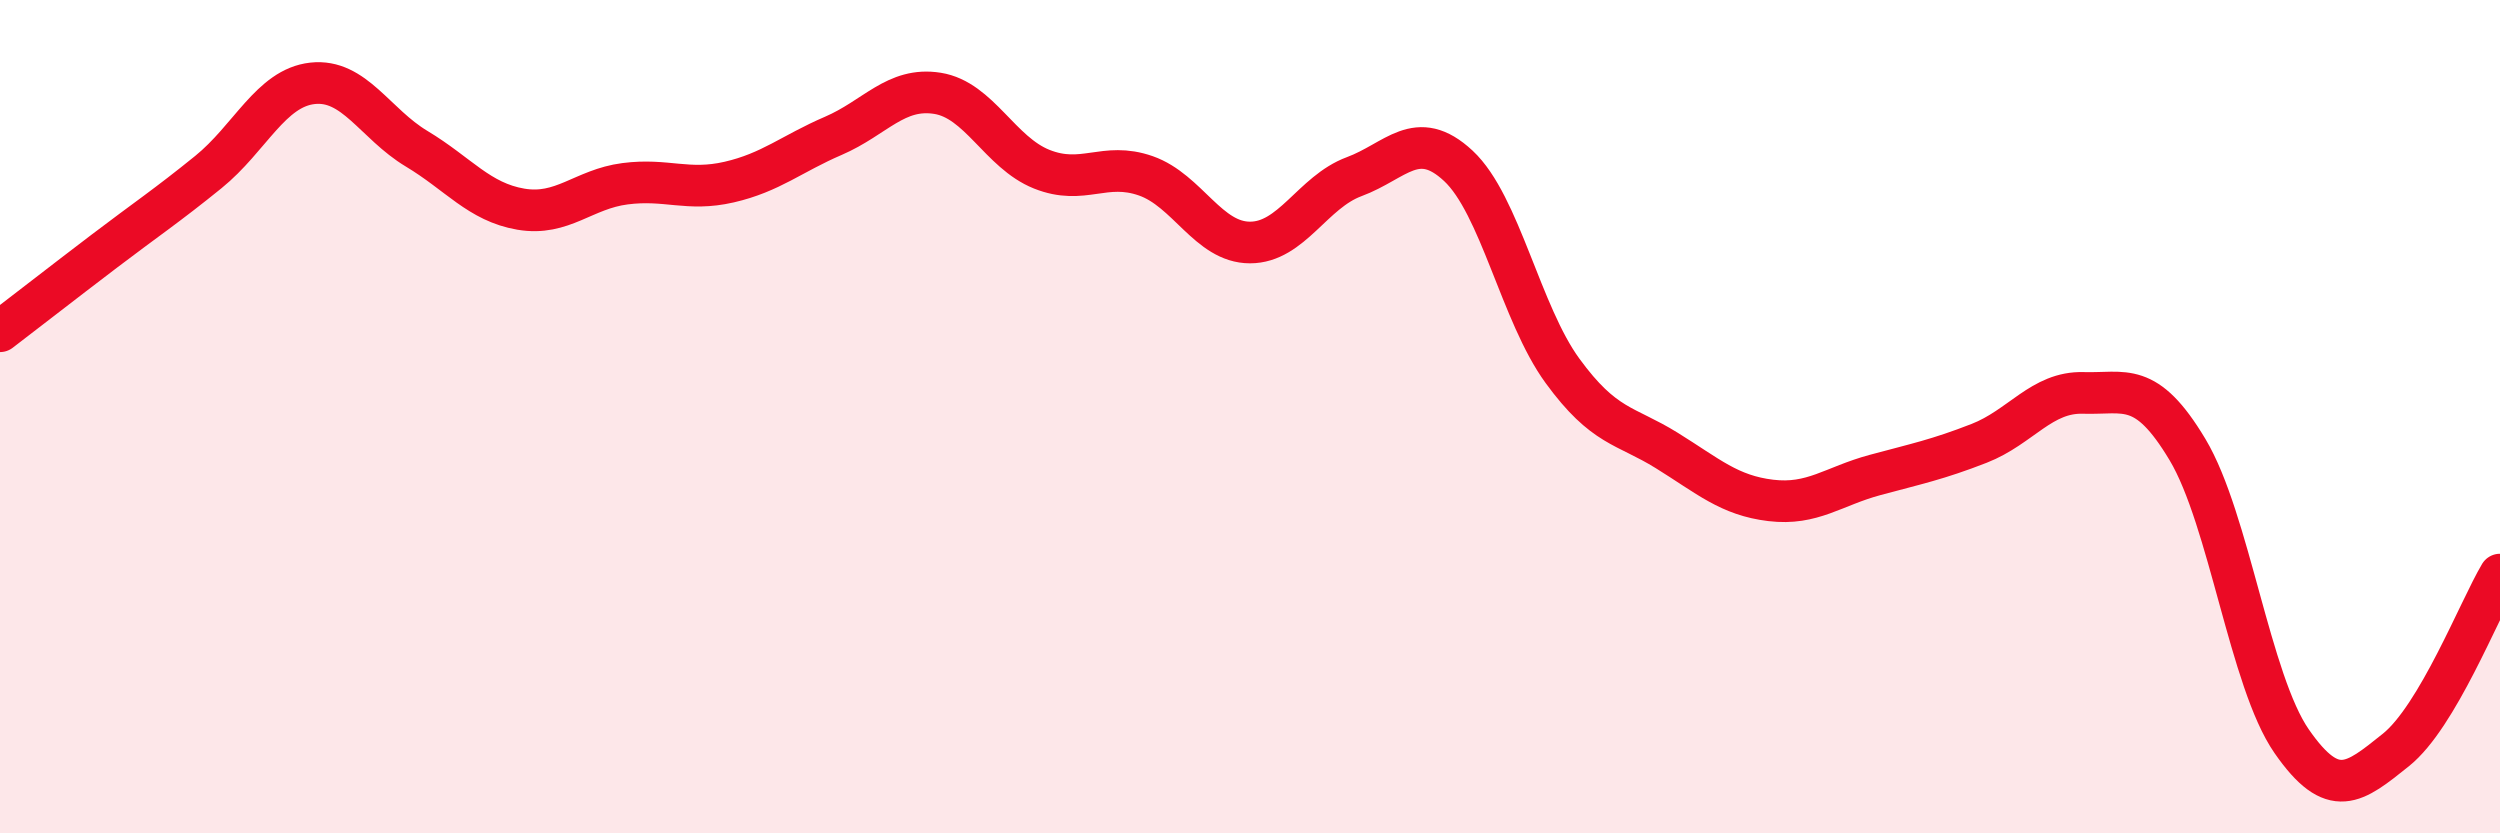 
    <svg width="60" height="20" viewBox="0 0 60 20" xmlns="http://www.w3.org/2000/svg">
      <path
        d="M 0,7.95 C 0.5,7.57 1.5,6.79 2.5,6.03 C 3.5,5.27 4,4.94 5,4.13 C 6,3.32 6.5,2.11 7.5,2 C 8.5,1.89 9,2.97 10,3.57 C 11,4.17 11.5,4.85 12.5,5.02 C 13.5,5.19 14,4.54 15,4.41 C 16,4.28 16.5,4.6 17.5,4.37 C 18.5,4.14 19,3.69 20,3.26 C 21,2.83 21.5,2.08 22.5,2.24 C 23.5,2.4 24,3.66 25,4.06 C 26,4.46 26.5,3.87 27.5,4.22 C 28.5,4.57 29,5.82 30,5.82 C 31,5.82 31.5,4.61 32.5,4.24 C 33.5,3.87 34,3.05 35,3.98 C 36,4.91 36.5,7.53 37.5,8.9 C 38.5,10.27 39,10.19 40,10.81 C 41,11.43 41.5,11.89 42.5,12.01 C 43.5,12.13 44,11.67 45,11.4 C 46,11.13 46.5,11.03 47.5,10.64 C 48.5,10.25 49,9.4 50,9.43 C 51,9.46 51.5,9.12 52.5,10.79 C 53.5,12.46 54,16.35 55,17.79 C 56,19.23 56.5,18.8 57.5,18 C 58.5,17.2 59.5,14.63 60,13.79L60 20L0 20Z"
        fill="#EB0A25"
        opacity="0.1"
        stroke-linecap="round"
        stroke-linejoin="round"
      />
      <path
        d="M 0,7.95 C 0.5,7.57 1.5,6.79 2.5,6.03 C 3.5,5.27 4,4.94 5,4.13 C 6,3.32 6.5,2.11 7.5,2 C 8.5,1.89 9,2.97 10,3.57 C 11,4.17 11.5,4.85 12.5,5.02 C 13.5,5.19 14,4.54 15,4.41 C 16,4.28 16.5,4.6 17.5,4.37 C 18.5,4.14 19,3.69 20,3.26 C 21,2.83 21.5,2.08 22.5,2.24 C 23.5,2.4 24,3.66 25,4.06 C 26,4.46 26.5,3.87 27.5,4.22 C 28.5,4.57 29,5.82 30,5.82 C 31,5.82 31.5,4.61 32.5,4.24 C 33.5,3.87 34,3.05 35,3.98 C 36,4.91 36.5,7.53 37.5,8.9 C 38.5,10.27 39,10.19 40,10.81 C 41,11.43 41.5,11.89 42.5,12.01 C 43.5,12.13 44,11.67 45,11.4 C 46,11.13 46.5,11.03 47.5,10.64 C 48.5,10.25 49,9.4 50,9.43 C 51,9.46 51.5,9.12 52.5,10.79 C 53.5,12.46 54,16.35 55,17.79 C 56,19.23 56.5,18.8 57.5,18 C 58.5,17.2 59.5,14.63 60,13.79"
        stroke="#EB0A25"
        stroke-width="1"
        fill="none"
        stroke-linecap="round"
        stroke-linejoin="round"
      />
    </svg>
  